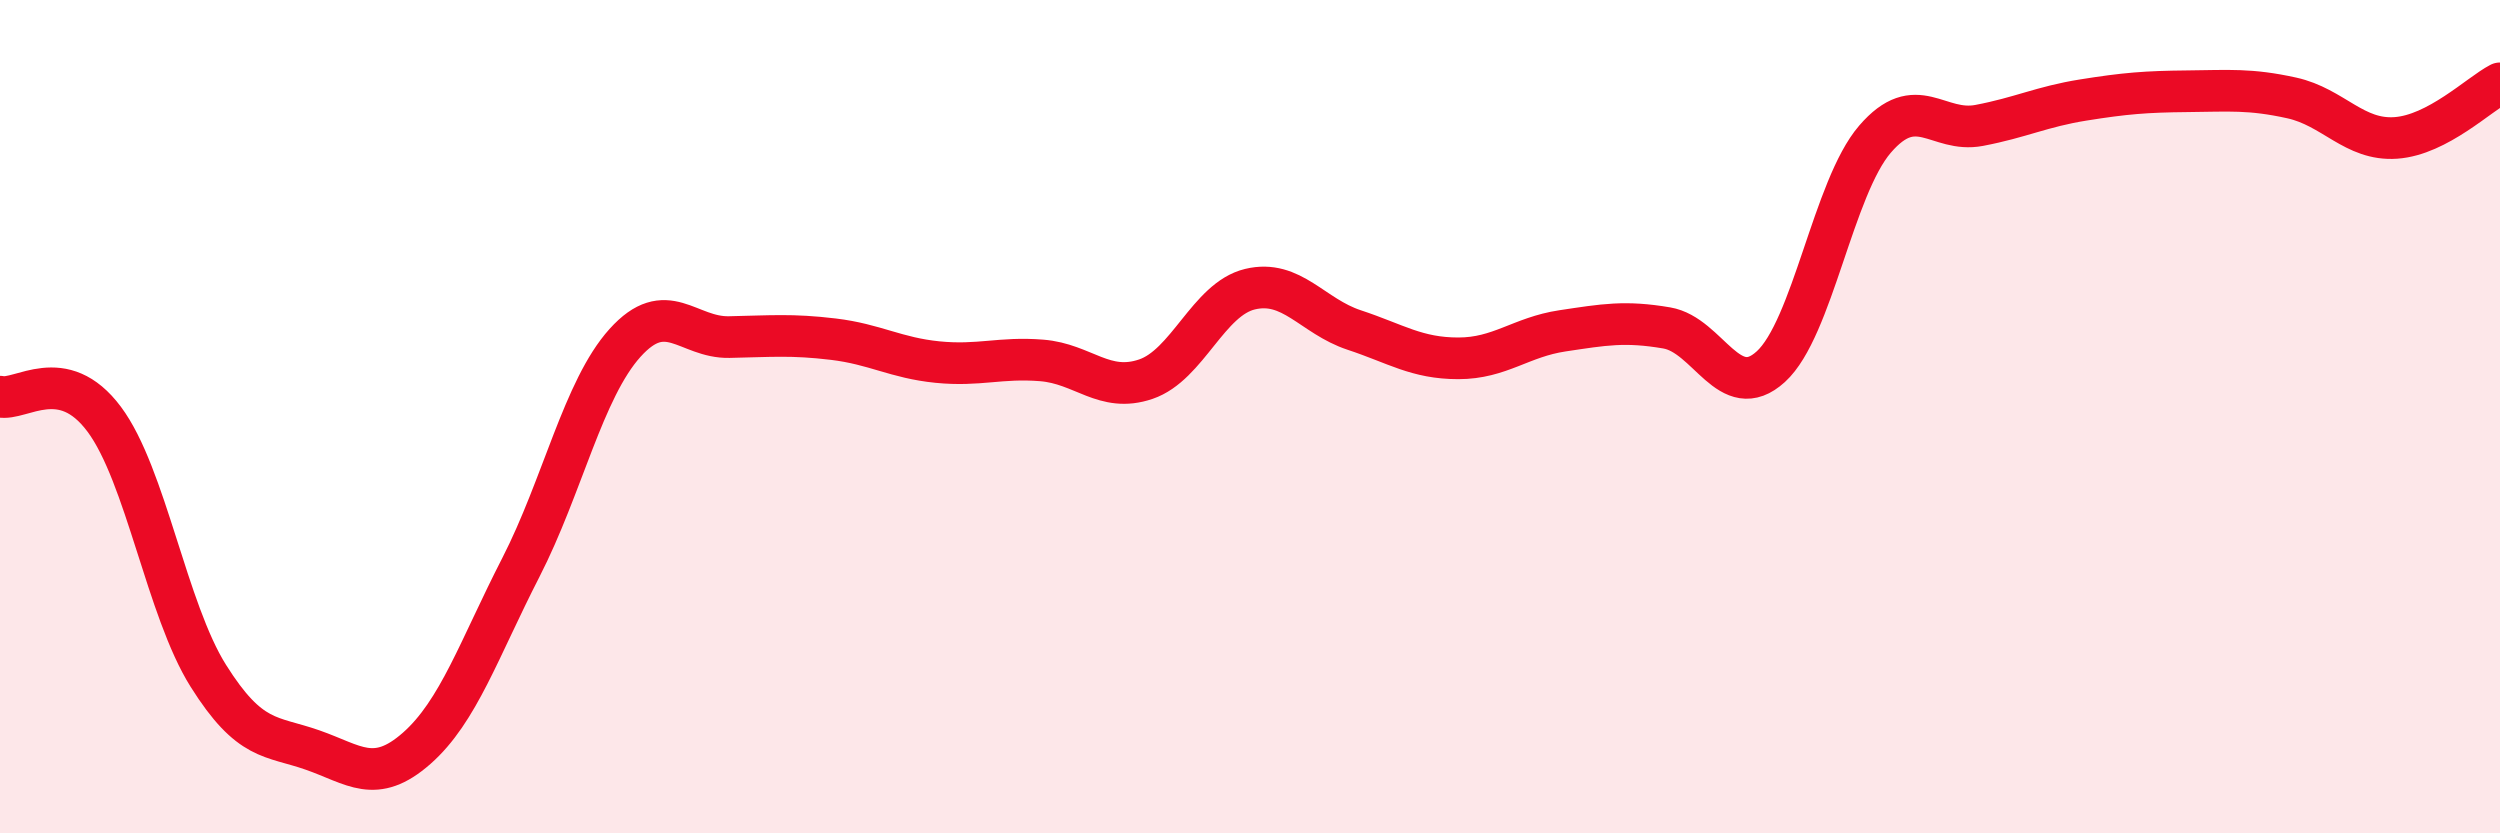 
    <svg width="60" height="20" viewBox="0 0 60 20" xmlns="http://www.w3.org/2000/svg">
      <path
        d="M 0,9.52 C 0.5,9.63 1.5,8.72 2.5,10.06 C 3.5,11.4 4,14.63 5,16.22 C 6,17.81 6.5,17.65 7.5,18 C 8.5,18.35 9,18.84 10,17.96 C 11,17.08 11.5,15.57 12.5,13.62 C 13.5,11.67 14,9.34 15,8.23 C 16,7.12 16.5,8.11 17.5,8.09 C 18.5,8.07 19,8.02 20,8.14 C 21,8.26 21.5,8.59 22.5,8.69 C 23.5,8.79 24,8.57 25,8.65 C 26,8.73 26.5,9.44 27.5,9.1 C 28.5,8.76 29,7.18 30,6.94 C 31,6.7 31.5,7.59 32.5,7.92 C 33.5,8.25 34,8.6 35,8.6 C 36,8.6 36.5,8.09 37.5,7.94 C 38.5,7.79 39,7.7 40,7.87 C 41,8.04 41.5,9.71 42.5,8.8 C 43.5,7.89 44,4.5 45,3.34 C 46,2.18 46.5,3.2 47.5,3.01 C 48.5,2.82 49,2.56 50,2.4 C 51,2.24 51.5,2.2 52.5,2.19 C 53.5,2.18 54,2.13 55,2.35 C 56,2.57 56.5,3.38 57.5,3.31 C 58.5,3.24 59.5,2.26 60,2L60 20L0 20Z"
        fill="#EB0A25"
        opacity="0.1"
        stroke-linecap="round"
        stroke-linejoin="round"
      />
      <path
        d="M 0,9.52 C 0.5,9.63 1.5,8.72 2.5,10.06 C 3.5,11.4 4,14.63 5,16.22 C 6,17.81 6.5,17.65 7.5,18 C 8.5,18.35 9,18.84 10,17.96 C 11,17.08 11.5,15.57 12.5,13.62 C 13.5,11.67 14,9.34 15,8.23 C 16,7.12 16.5,8.11 17.5,8.09 C 18.5,8.07 19,8.02 20,8.14 C 21,8.26 21.5,8.59 22.5,8.69 C 23.5,8.79 24,8.57 25,8.65 C 26,8.73 26.5,9.44 27.5,9.1 C 28.5,8.76 29,7.18 30,6.94 C 31,6.7 31.5,7.59 32.5,7.92 C 33.5,8.25 34,8.6 35,8.6 C 36,8.6 36.5,8.09 37.5,7.94 C 38.5,7.79 39,7.7 40,7.87 C 41,8.04 41.5,9.71 42.5,8.8 C 43.5,7.89 44,4.5 45,3.34 C 46,2.18 46.5,3.2 47.5,3.01 C 48.5,2.82 49,2.56 50,2.4 C 51,2.24 51.5,2.2 52.5,2.19 C 53.5,2.18 54,2.13 55,2.35 C 56,2.57 56.5,3.38 57.5,3.31 C 58.5,3.24 59.5,2.26 60,2"
        stroke="#EB0A25"
        stroke-width="1"
        fill="none"
        stroke-linecap="round"
        stroke-linejoin="round"
      />
    </svg>
  